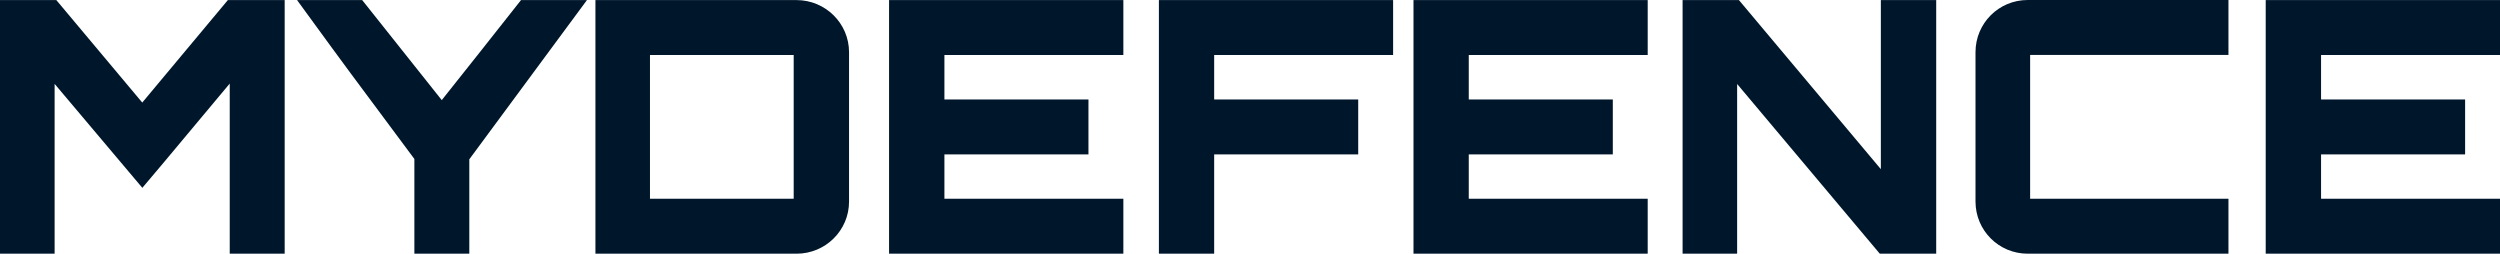 <?xml version="1.0" encoding="UTF-8"?><svg id="a" xmlns="http://www.w3.org/2000/svg" width="512" height="51.957" viewBox="0 0 512 51.957"><defs><style>.b{fill:#00172b;}</style></defs><path class="b" d="M46.681.018h11.62v51.94h-11.253V17.114c-5.843,6.929-12.121,14.575-17.898,21.354L11.186,17.18v34.777H0V.018h11.537l17.597,20.986L46.664.018h.017Z"/><path class="b" d="M120.207.018l-24.092,32.606v19.333h-11.253v-19.4l-9.449-12.705C70.872,13.791,64.878,5.577,60.837.018h13.34l16.295,20.485C95.731,13.875,101.508,6.646,106.7.018h13.507Z"/><path class="b" d="M163.133.018c5.91,0,10.752,4.758,10.752,10.685v30.586c0,5.91-4.825,10.669-10.752,10.669h-41.188V.018h41.188ZM133.114,40.704h29.434V11.27h-29.434v29.434Z"/><path class="b" d="M230.063,11.27h-36.647v9.099h29.501v11.253h-29.501v9.082h36.647v11.253h-47.983V.018h47.983v11.253Z"/><path class="b" d="M285.309.018v11.253h-36.647v9.099h29.5v11.253h-29.5v20.335h-11.32V.018h47.967Z"/><path class="b" d="M337.449,11.27h-36.646v9.099h29.501v11.253h-29.501v9.082h36.646v11.253h-47.967V.018h47.967v11.253Z"/><path class="b" d="M385.198.018h11.336v51.94h-11.553l-29.217-34.76v34.76h-11.169V.018h11.538l29.066,34.626V.018Z"/><path class="b" d="M415.77,11.269v29.434h40.619v11.253h-41.121c-5.911,0-10.685-4.758-10.685-10.685V10.685c0-5.91,4.759-10.685,10.685-10.685h41.121v11.253h-40.619v.017Z"/><path class="b" d="M512,11.27h-36.646v9.099h29.501v11.253h-29.501v9.082h36.646v11.253h-47.982V.018h47.982v11.253Z"/></svg>